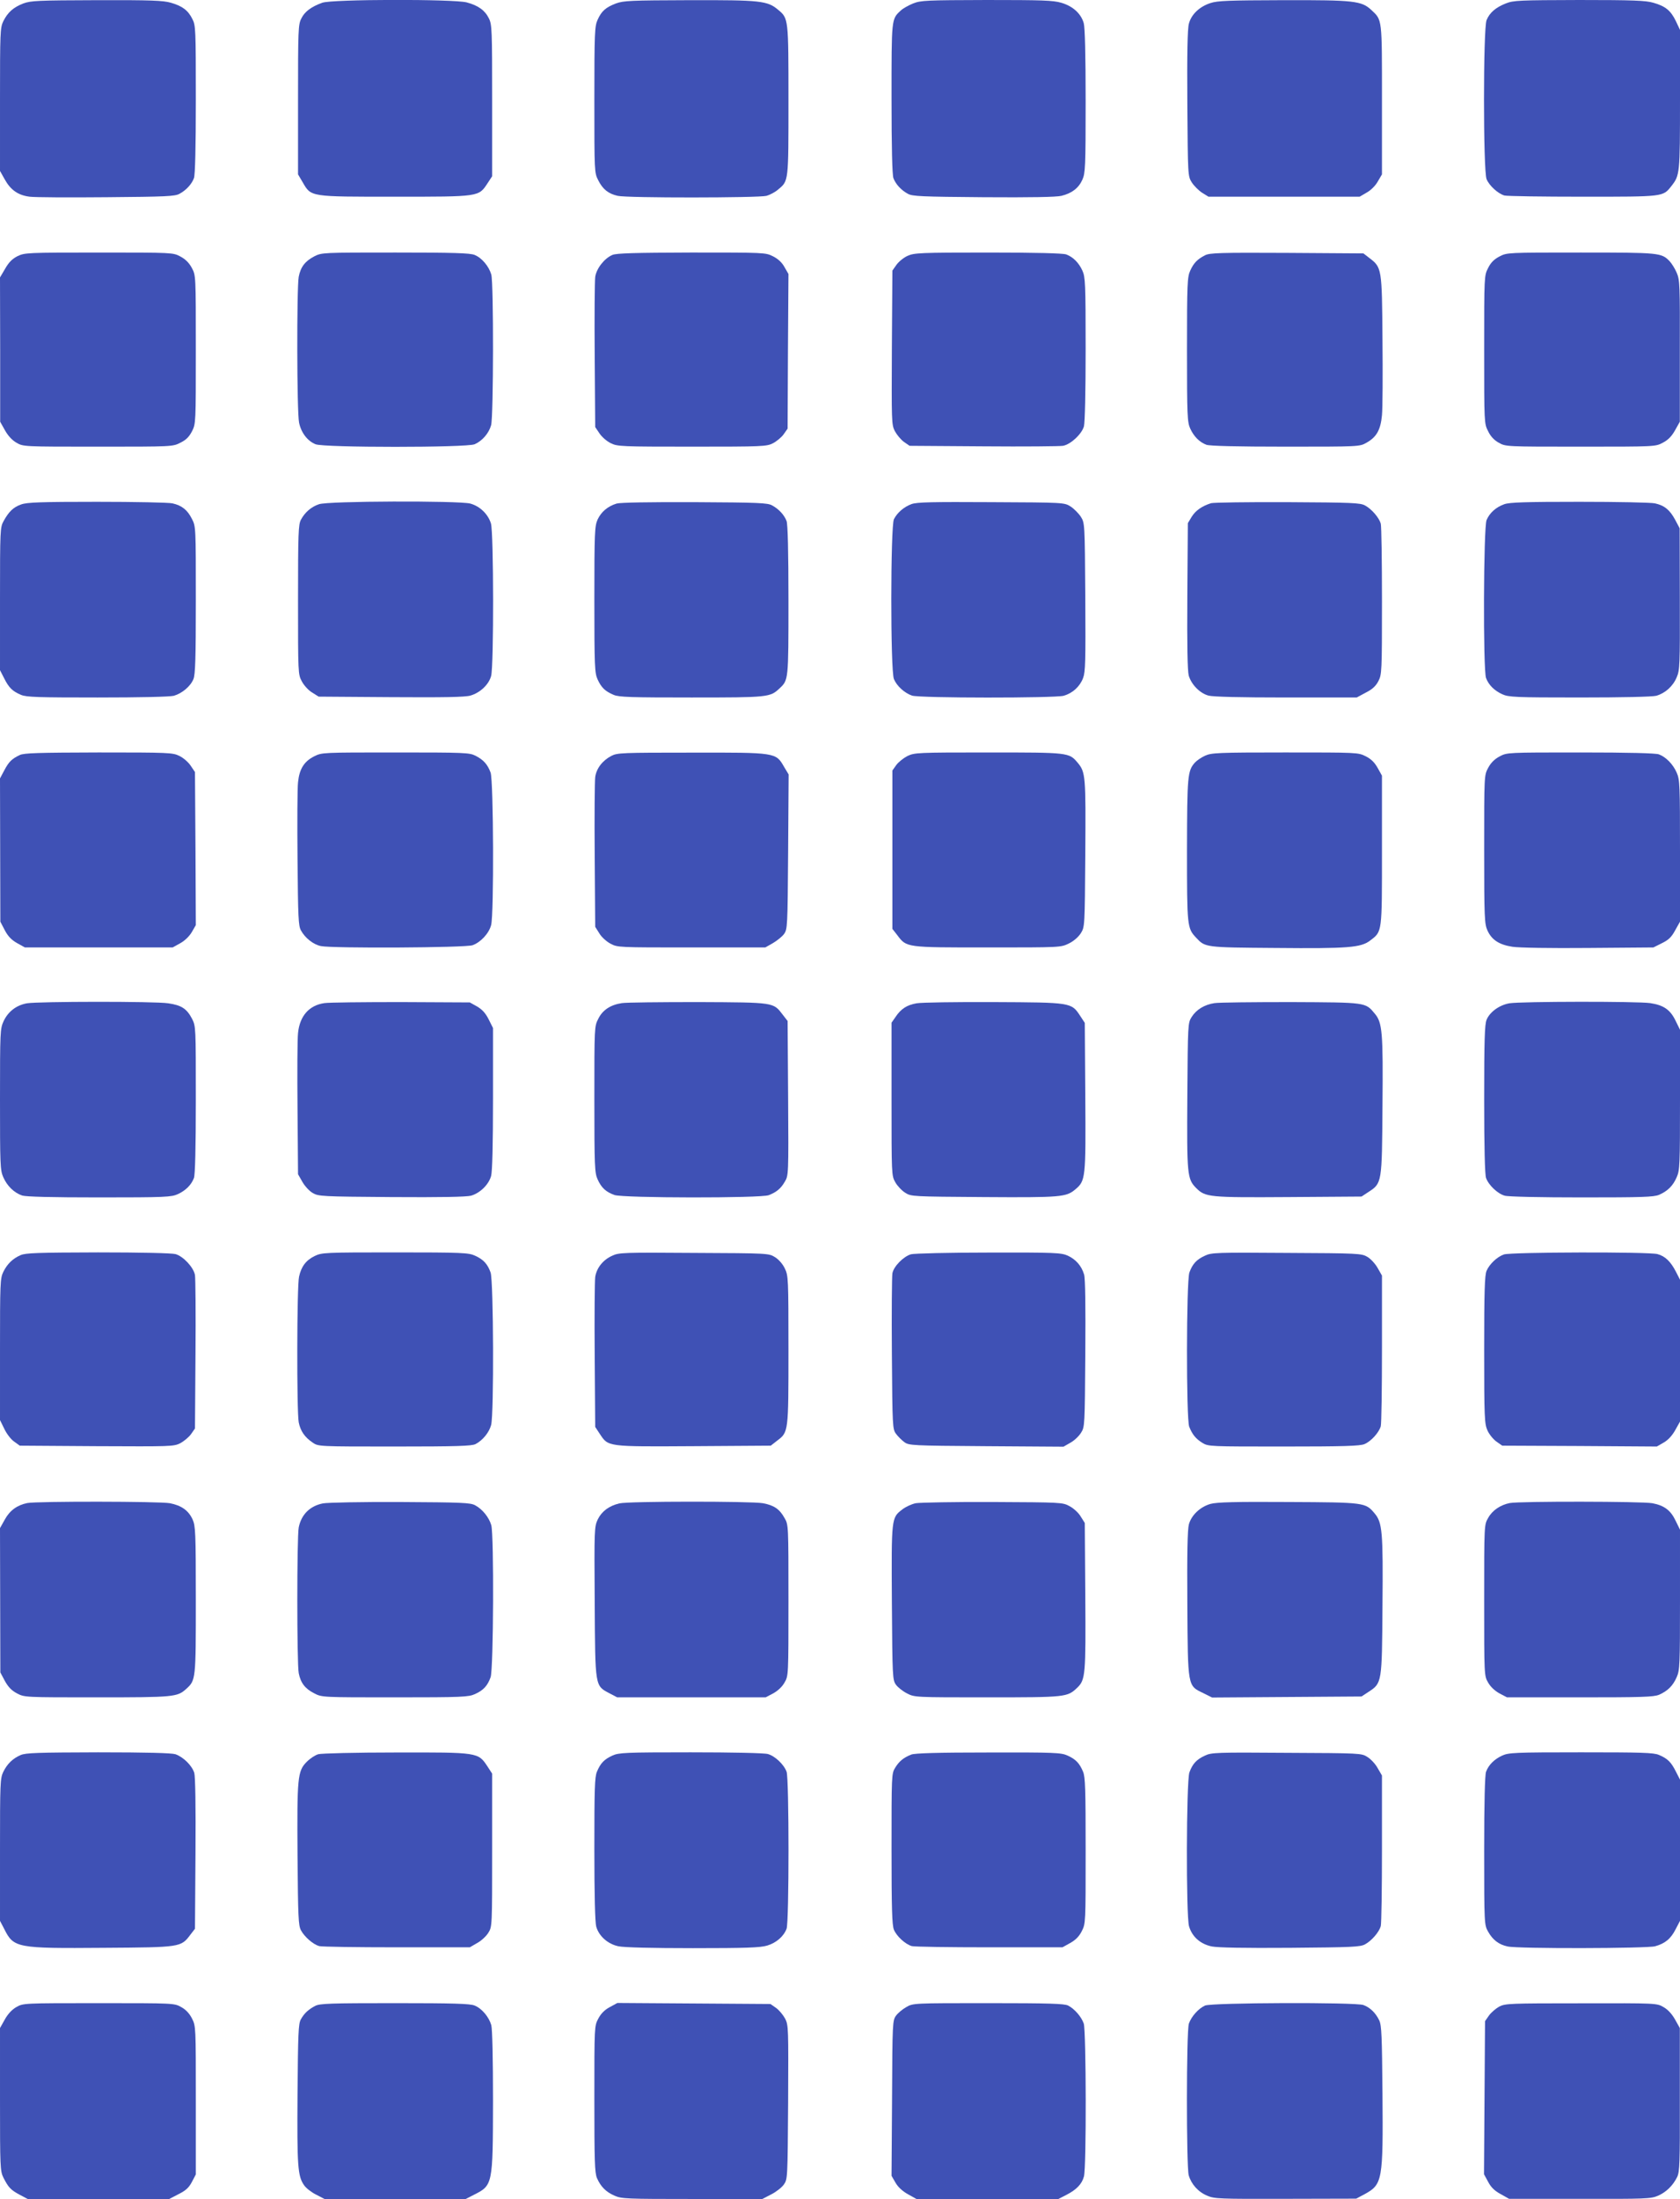 <?xml version="1.0" standalone="no"?>
<!DOCTYPE svg PUBLIC "-//W3C//DTD SVG 20010904//EN"
 "http://www.w3.org/TR/2001/REC-SVG-20010904/DTD/svg10.dtd">
<svg version="1.0" xmlns="http://www.w3.org/2000/svg"
 width="978pt" height="1280pt" viewBox="0 0 978 1280"
 preserveAspectRatio="xMidYMid meet">
<g transform="translate(0,1280) scale(0.1,-0.1)"
fill="#3f51b5" stroke="none">
<path d="M136 12780 c-59 -23 -91 -52 -117 -104 -18 -37 -19 -67 -19 -455 l0
-416 28 -50 c34 -61 78 -92 145 -100 29 -4 230 -5 447 -3 345 3 399 5 425 20
39 21 71 56 84 91 7 19 11 178 11 458 0 408 -1 432 -20 468 -25 51 -59 76
-125 95 -44 13 -117 16 -432 15 -342 -1 -383 -3 -427 -19z"/>
<path d="M1876 12784 c-64 -23 -103 -52 -122 -92 -18 -34 -19 -68 -19 -472 l0
-435 27 -46 c50 -86 40 -84 538 -84 492 0 486 -1 538 78 l27 41 0 440 c0 411
-1 444 -19 479 -23 47 -62 75 -129 93 -76 20 -785 19 -841 -2z"/>
<path d="M3586 12780 c-60 -23 -84 -44 -107 -95 -17 -37 -19 -74 -19 -465 0
-422 0 -426 23 -470 26 -52 59 -78 113 -90 55 -13 820 -12 866 0 21 6 51 22
68 37 61 51 60 41 60 518 0 476 0 478 -59 527 -63 54 -103 58 -518 57 -342 -1
-383 -3 -427 -19z"/>
<path d="M5316 12780 c-27 -11 -60 -29 -73 -42 -54 -50 -53 -44 -53 -512 0
-284 4 -444 11 -463 13 -35 45 -70 84 -91 26 -15 81 -17 440 -20 278 -2 424 1
454 8 61 15 100 45 122 94 17 38 19 73 19 456 0 271 -4 429 -11 455 -16 56
-63 99 -131 119 -48 14 -112 16 -435 16 -348 -1 -382 -2 -427 -20z"/>
<path d="M7046 12782 c-64 -21 -111 -66 -125 -120 -8 -29 -11 -171 -9 -465 3
-421 3 -422 26 -459 13 -20 40 -47 60 -60 l37 -23 440 0 440 0 41 24 c24 13
52 41 65 65 l24 41 0 435 c0 477 2 462 -62 522 -57 53 -100 58 -512 57 -319
-1 -383 -3 -425 -17z"/>
<path d="M8766 12780 c-58 -23 -94 -53 -112 -97 -20 -47 -20 -878 0 -926 16
-38 66 -84 104 -95 15 -4 221 -7 457 -7 473 0 465 -1 515 62 49 63 50 69 50
502 l0 407 -24 51 c-30 62 -61 87 -131 107 -44 13 -118 16 -432 16 -348 -1
-382 -2 -427 -20z"/>
<path d="M102 11309 c-31 -16 -51 -36 -72 -73 l-30 -51 1 -420 0 -420 28 -50
c18 -32 42 -58 67 -72 39 -23 42 -23 474 -23 432 0 436 0 480 23 33 16 51 34
68 67 22 44 22 48 22 476 0 430 0 431 -23 474 -16 30 -37 51 -67 67 -43 23
-44 23 -474 23 -420 0 -432 -1 -474 -21z"/>
<path d="M1830 11308 c-54 -28 -80 -62 -91 -119 -12 -66 -11 -788 2 -849 12
-59 49 -107 96 -126 48 -20 879 -20 926 0 44 19 83 64 96 111 14 53 15 826 1
877 -14 48 -55 97 -97 114 -26 11 -122 14 -461 14 -424 0 -428 0 -472 -22z"/>
<path d="M3565 11316 c-47 -20 -93 -79 -100 -128 -3 -24 -5 -230 -3 -459 l3
-415 25 -37 c14 -21 43 -46 66 -57 38 -19 62 -20 473 -20 410 0 434 1 471 20
21 11 49 34 62 52 l23 33 2 450 3 450 -23 40 c-14 26 -37 48 -67 63 -44 22
-48 22 -475 22 -333 -1 -437 -4 -460 -14z"/>
<path d="M5284 11311 c-23 -10 -52 -34 -65 -52 l-24 -34 -3 -447 c-2 -431 -2
-449 17 -487 12 -22 35 -50 53 -63 l33 -23 430 -3 c237 -2 445 0 463 3 45 8
109 68 122 113 6 23 10 202 10 452 0 382 -2 418 -19 455 -21 46 -54 79 -94 94
-19 7 -177 11 -455 11 -395 0 -430 -2 -468 -19z"/>
<path d="M7015 11314 c-45 -23 -66 -45 -86 -89 -17 -37 -19 -74 -19 -460 0
-387 2 -423 19 -460 21 -46 54 -79 94 -94 19 -7 178 -11 460 -11 429 0 432 0
472 23 59 33 82 75 90 160 4 39 5 239 3 442 -3 414 -4 418 -76 473 l-35 27
-446 3 c-390 2 -450 0 -476 -14z"/>
<path d="M8729 11307 c-31 -16 -51 -36 -66 -67 -23 -44 -23 -48 -23 -475 0
-427 0 -431 23 -475 14 -30 36 -53 62 -67 40 -23 43 -23 476 -23 435 0 436 0
479 23 31 16 52 38 71 72 l28 50 0 412 c1 382 0 414 -18 455 -10 24 -29 54
-41 67 -48 50 -58 51 -518 51 -428 0 -429 0 -473 -23z"/>
<path d="M124 9864 c-46 -16 -72 -41 -103 -97 -20 -36 -21 -50 -21 -453 l0
-415 24 -47 c28 -56 49 -76 99 -97 31 -13 100 -15 444 -15 250 0 422 4 445 10
48 14 97 55 114 97 11 26 14 122 14 461 0 424 0 428 -23 472 -26 52 -59 78
-113 90 -21 5 -219 9 -439 9 -324 0 -408 -3 -441 -15z"/>
<path d="M1857 9865 c-45 -15 -82 -47 -105 -90 -15 -27 -17 -79 -17 -465 0
-430 0 -435 22 -476 12 -23 39 -53 60 -65 l38 -24 420 -3 c306 -2 432 0 463 9
56 16 107 63 121 114 16 58 15 834 -1 888 -17 55 -65 101 -121 116 -70 17
-830 15 -880 -4z"/>
<path d="M3590 9869 c-52 -16 -90 -48 -111 -93 -17 -38 -19 -73 -19 -466 0
-391 2 -428 19 -465 22 -48 44 -69 94 -90 31 -13 101 -15 452 -15 447 0 458 1
513 53 52 49 52 45 52 511 0 284 -4 444 -11 463 -13 35 -45 70 -84 91 -26 15
-80 17 -450 19 -262 1 -433 -2 -455 -8z"/>
<path d="M5307 9866 c-44 -16 -83 -49 -103 -88 -20 -39 -21 -883 0 -931 17
-41 62 -81 105 -96 45 -15 830 -15 883 -1 52 15 94 53 113 103 14 37 15 96 13
472 -3 429 -3 430 -26 467 -13 20 -40 47 -60 60 -37 23 -38 23 -462 25 -343 2
-432 0 -463 -11z"/>
<path d="M7050 9871 c-53 -17 -89 -42 -112 -78 l-23 -38 -3 -422 c-2 -292 1
-436 8 -465 15 -52 64 -103 115 -117 26 -7 184 -11 451 -11 l412 0 52 28 c38
19 59 38 74 67 20 39 21 53 21 465 0 234 -3 437 -7 452 -10 35 -53 85 -92 106
-28 15 -75 17 -451 19 -231 1 -431 -2 -445 -6z"/>
<path d="M8757 9865 c-48 -17 -85 -50 -103 -92 -18 -41 -21 -874 -3 -920 15
-40 48 -73 94 -94 37 -17 73 -19 450 -19 252 0 424 4 447 10 52 15 97 55 119
108 18 41 19 73 18 455 l-1 412 -26 49 c-31 58 -63 84 -118 96 -21 5 -219 9
-439 9 -313 0 -408 -3 -438 -14z"/>
<path d="M115 8405 c-46 -22 -63 -38 -90 -89 l-25 -47 1 -417 1 -417 26 -50
c19 -36 40 -57 72 -75 l45 -25 430 0 430 0 45 25 c27 15 53 41 67 65 l23 40
-2 446 -3 445 -25 37 c-14 21 -43 46 -66 57 -38 19 -61 20 -470 20 -347 -1
-435 -3 -459 -15z"/>
<path d="M1830 8398 c-60 -30 -87 -74 -95 -151 -4 -34 -5 -235 -3 -447 3 -341
5 -389 20 -416 24 -44 72 -82 116 -91 65 -14 842 -10 883 5 47 17 95 68 108
117 17 63 14 839 -3 888 -18 48 -41 74 -88 98 -35 18 -65 19 -465 19 -425 0
-429 0 -473 -22z"/>
<path d="M3559 8400 c-52 -27 -87 -73 -94 -123 -3 -23 -5 -229 -3 -457 l3
-415 24 -38 c12 -21 42 -48 65 -60 41 -22 46 -22 471 -22 l430 0 44 25 c24 14
54 38 65 53 20 28 21 40 24 479 l3 450 -27 45 c-48 83 -45 83 -539 82 -404 0
-432 -1 -466 -19z"/>
<path d="M5282 8399 c-23 -12 -52 -35 -65 -53 l-22 -31 0 -461 0 -461 29 -37
c54 -72 50 -71 526 -71 424 0 425 0 472 23 29 14 56 38 70 60 23 37 23 39 26
462 3 454 2 475 -45 531 -50 59 -52 59 -520 59 -415 0 -429 -1 -471 -21z"/>
<path d="M7015 8401 c-22 -10 -48 -28 -58 -39 -44 -48 -46 -77 -47 -510 0
-444 1 -455 53 -510 53 -57 51 -57 464 -60 422 -4 495 2 549 43 71 54 69 41
69 525 l0 435 -25 45 c-18 32 -38 52 -70 68 -44 22 -48 22 -470 22 -391 0
-428 -2 -465 -19z"/>
<path d="M8730 8397 c-30 -16 -51 -37 -67 -67 -23 -43 -23 -43 -23 -474 0
-399 2 -434 19 -472 25 -55 68 -83 145 -95 37 -6 223 -9 443 -7 l378 3 50 25
c39 19 56 36 77 75 l28 50 0 412 c0 381 -1 415 -19 455 -21 49 -63 92 -104
107 -18 7 -178 11 -456 11 -427 0 -428 0 -471 -23z"/>
<path d="M157 6960 c-61 -11 -109 -47 -136 -104 -20 -44 -21 -58 -21 -455 0
-379 1 -413 19 -453 22 -51 63 -91 110 -107 23 -7 165 -11 450 -11 383 0 419
2 456 19 46 21 79 54 94 94 7 18 11 177 11 456 0 423 0 427 -22 471 -31 59
-62 79 -139 90 -77 12 -754 11 -822 0z"/>
<path d="M1888 6961 c-89 -13 -143 -75 -153 -174 -4 -34 -5 -233 -3 -442 l3
-380 25 -44 c14 -25 41 -54 60 -65 34 -20 52 -21 457 -24 292 -2 436 1 465 8
52 15 103 64 117 115 7 26 11 183 11 451 l0 410 -25 50 c-18 36 -37 57 -67 75
l-43 24 -400 2 c-220 0 -421 -2 -447 -6z"/>
<path d="M3620 6961 c-66 -10 -112 -40 -137 -91 -23 -44 -23 -48 -23 -470 0
-391 2 -428 19 -465 22 -49 48 -73 98 -91 51 -18 852 -19 898 -1 46 18 71 39
94 79 21 35 22 42 19 485 l-3 450 -28 36 c-56 73 -45 72 -492 74 -220 0 -420
-2 -445 -6z"/>
<path d="M5336 6960 c-57 -10 -91 -32 -123 -80 l-23 -33 0 -445 c0 -440 0
-445 22 -484 12 -21 38 -49 58 -61 34 -22 42 -22 457 -25 449 -3 479 0 532 44
61 51 62 64 59 540 l-3 430 -27 41 c-51 78 -51 78 -503 80 -220 1 -422 -2
-449 -7z"/>
<path d="M7070 6961 c-59 -9 -106 -38 -133 -81 -22 -34 -22 -43 -25 -457 -3
-463 -1 -486 52 -539 53 -53 76 -55 539 -52 l423 3 41 27 c78 51 78 51 81 501
4 430 -1 485 -45 537 -55 66 -47 65 -488 67 -220 0 -420 -2 -445 -6z"/>
<path d="M8787 6960 c-58 -10 -114 -50 -133 -96 -11 -27 -14 -118 -14 -463 0
-279 4 -440 11 -458 15 -42 68 -92 109 -103 20 -6 208 -10 448 -10 350 0 418
2 450 15 50 22 81 52 103 103 18 40 19 74 19 451 l0 407 -25 51 c-31 65 -69
92 -148 104 -76 11 -753 10 -820 -1z"/>
<path d="M120 5494 c-46 -20 -78 -51 -101 -98 -18 -37 -19 -67 -19 -451 l0
-411 25 -51 c13 -28 39 -62 57 -74 l33 -24 447 -3 c431 -2 449 -2 487 17 22
12 50 35 63 53 l23 33 3 430 c2 237 0 445 -3 463 -8 45 -68 109 -113 122 -23
6 -201 10 -452 10 -348 -1 -421 -3 -450 -16z"/>
<path d="M1832 5489 c-51 -25 -78 -61 -91 -120 -13 -53 -14 -785 -2 -848 10
-51 35 -87 81 -118 33 -23 33 -23 477 -23 363 0 449 3 471 14 42 22 79 67 91
111 17 63 14 839 -3 888 -18 50 -42 76 -91 98 -37 17 -74 19 -465 19 -412 0
-426 -1 -468 -21z"/>
<path d="M3565 5491 c-55 -24 -92 -72 -100 -124 -3 -23 -5 -229 -3 -458 l3
-415 27 -41 c50 -75 40 -74 546 -71 l449 3 37 29 c66 50 66 47 66 528 0 416
-1 433 -21 474 -12 26 -36 53 -57 66 -37 23 -38 23 -472 25 -406 3 -438 2
-475 -16z"/>
<path d="M5303 5499 c-44 -13 -101 -71 -108 -111 -3 -18 -5 -230 -3 -470 3
-423 4 -437 24 -464 11 -15 33 -37 48 -48 27 -20 41 -21 477 -24 l450 -3 40
23 c22 12 50 38 62 58 22 34 22 42 25 460 2 279 0 437 -7 461 -15 51 -48 88
-95 110 -38 17 -73 19 -461 18 -231 0 -435 -5 -452 -10z"/>
<path d="M7015 5491 c-49 -22 -73 -48 -91 -98 -18 -51 -19 -852 -1 -898 18
-45 38 -70 77 -94 34 -21 44 -21 473 -21 347 0 444 3 470 14 38 16 84 66 95
104 4 15 7 218 7 452 l0 425 -25 44 c-14 25 -41 54 -60 65 -34 20 -52 21 -470
23 -406 3 -438 2 -475 -16z"/>
<path d="M8755 5498 c-40 -14 -84 -56 -101 -95 -11 -26 -14 -119 -14 -460 0
-396 2 -431 19 -469 10 -23 34 -52 52 -65 l34 -24 450 -2 450 -3 40 23 c26 15
49 40 67 72 l28 50 0 413 0 413 -24 47 c-30 58 -62 90 -107 102 -47 14 -855
12 -894 -2z"/>
<path d="M159 4051 c-59 -12 -102 -43 -131 -96 l-28 -50 1 -420 1 -420 26 -49
c20 -36 39 -56 71 -73 44 -23 45 -23 466 -23 449 0 467 2 519 49 56 51 56 53
56 518 0 396 -2 431 -19 469 -24 52 -65 81 -132 94 -58 11 -774 12 -830 1z"/>
<path d="M1880 4049 c-76 -15 -126 -65 -141 -140 -11 -57 -11 -791 0 -848 11
-57 37 -91 91 -118 44 -23 48 -23 470 -23 391 0 428 2 465 19 49 22 73 48 91
98 17 48 20 826 4 885 -13 45 -51 93 -94 116 -28 15 -74 17 -436 19 -223 1
-425 -3 -450 -8z"/>
<path d="M3606 4049 c-60 -14 -103 -46 -126 -93 -20 -43 -21 -54 -18 -482 3
-499 1 -485 87 -531 l44 -23 432 0 432 0 44 23 c27 15 52 38 66 63 23 39 23
42 23 479 0 437 0 440 -23 479 -29 52 -61 74 -126 86 -67 12 -781 12 -835 -1z"/>
<path d="M5331 4050 c-24 -5 -59 -21 -78 -36 -64 -49 -64 -46 -61 -544 3 -435
4 -449 24 -477 11 -15 40 -38 64 -50 44 -23 48 -23 467 -23 460 0 466 1 524
56 48 46 50 76 47 534 l-3 425 -24 38 c-12 21 -42 48 -65 60 -40 22 -48 22
-446 24 -223 1 -425 -3 -449 -7z"/>
<path d="M7047 4046 c-60 -17 -111 -65 -126 -119 -8 -30 -11 -168 -9 -462 3
-487 1 -476 92 -520 l52 -26 435 3 435 3 41 27 c78 51 78 51 81 501 4 432 -1
485 -46 538 -53 63 -56 64 -502 66 -311 2 -416 -1 -453 -11z"/>
<path d="M8789 4051 c-55 -11 -102 -43 -126 -87 -23 -39 -23 -42 -23 -479 0
-437 0 -440 23 -479 14 -25 39 -48 66 -63 l44 -23 424 0 c360 0 429 2 461 15
50 22 81 52 103 103 18 40 19 74 19 451 l0 407 -25 51 c-29 62 -67 90 -136
103 -58 11 -774 12 -830 1z"/>
<path d="M120 2584 c-46 -20 -78 -51 -101 -98 -18 -37 -19 -67 -19 -453 l0
-414 25 -48 c55 -110 73 -113 580 -109 447 3 448 3 503 76 l27 35 3 436 c2
279 -1 449 -7 471 -13 43 -64 93 -110 109 -23 7 -166 11 -450 11 -349 -1 -422
-3 -451 -16z"/>
<path d="M1853 2589 c-18 -5 -48 -25 -67 -44 -54 -54 -57 -89 -54 -547 3 -358
5 -406 20 -434 21 -39 71 -82 106 -92 15 -4 218 -7 452 -7 l425 0 43 25 c24
13 53 40 65 60 22 35 22 39 22 481 l0 445 -28 43 c-54 81 -53 81 -532 80 -231
0 -435 -5 -452 -10z"/>
<path d="M3565 2581 c-48 -22 -69 -44 -90 -94 -13 -31 -15 -100 -15 -449 0
-271 4 -427 11 -453 16 -55 67 -101 129 -114 32 -7 196 -11 434 -11 308 0 392
3 432 15 53 16 96 53 113 98 15 39 15 875 0 914 -15 42 -68 92 -109 103 -20 6
-208 10 -450 10 -381 0 -418 -2 -455 -19z"/>
<path d="M5305 2587 c-45 -18 -70 -38 -94 -77 -21 -34 -21 -44 -21 -473 0
-347 3 -444 14 -470 16 -38 66 -84 104 -95 15 -4 218 -7 452 -7 l425 0 45 25
c32 18 52 38 68 70 22 44 22 48 22 467 0 359 -2 429 -15 460 -21 50 -42 72
-90 94 -37 17 -73 19 -460 18 -296 0 -429 -4 -450 -12z"/>
<path d="M7015 2581 c-49 -22 -73 -48 -91 -98 -18 -52 -20 -835 -2 -896 18
-61 66 -103 132 -117 37 -7 184 -10 458 -8 358 3 406 5 434 20 39 21 82 71 92
106 4 15 7 218 7 452 l0 425 -25 43 c-13 24 -40 53 -60 65 -34 22 -41 22 -470
24 -406 3 -438 2 -475 -16z"/>
<path d="M8745 2581 c-46 -21 -79 -54 -94 -94 -7 -19 -11 -178 -11 -460 0
-429 1 -432 23 -471 27 -48 62 -75 113 -86 58 -14 810 -12 859 1 58 16 92 44
120 100 l25 48 0 411 0 411 -24 47 c-28 56 -49 76 -99 97 -31 13 -100 15 -454
15 -385 0 -421 -2 -458 -19z"/>
<path d="M95 1117 c-26 -15 -49 -40 -67 -72 l-28 -50 0 -416 c0 -394 1 -417
20 -455 29 -57 42 -71 94 -99 l47 -25 412 0 412 0 54 28 c42 21 60 37 78 71
l23 44 0 431 c0 428 0 432 -22 476 -15 30 -37 53 -63 67 -40 23 -43 23 -480
23 -438 0 -440 0 -480 -23z"/>
<path d="M1835 1124 c-40 -21 -64 -43 -84 -79 -14 -26 -16 -81 -19 -433 -3
-423 1 -480 39 -533 11 -16 43 -41 70 -54 l48 -25 411 0 411 0 47 24 c111 56
111 57 112 546 0 249 -4 419 -10 442 -14 48 -55 97 -97 114 -26 11 -122 14
-465 14 -373 0 -437 -2 -463 -16z"/>
<path d="M3550 1117 c-30 -16 -51 -37 -67 -67 -23 -43 -23 -44 -23 -467 0
-360 2 -429 15 -461 22 -50 52 -81 103 -103 40 -18 74 -19 452 -19 l408 0 52
27 c28 14 61 40 73 57 22 31 22 36 25 478 2 431 2 449 -17 487 -12 22 -35 50
-53 63 l-33 23 -445 3 -446 3 -44 -24z"/>
<path d="M5276 1117 c-22 -12 -49 -35 -60 -50 -20 -28 -21 -39 -23 -480 l-3
-452 23 -40 c15 -26 40 -49 72 -67 l50 -28 413 0 413 0 47 24 c58 30 90 62
102 107 15 50 13 847 -1 890 -14 40 -53 85 -91 105 -22 11 -107 14 -465 14
-435 0 -438 0 -477 -23z"/>
<path d="M7015 1126 c-39 -18 -79 -63 -94 -105 -15 -45 -15 -830 -1 -883 15
-52 55 -97 108 -119 41 -18 73 -19 455 -18 l412 1 49 26 c104 57 108 78 104
585 -3 336 -5 397 -19 427 -20 42 -53 75 -92 89 -45 17 -883 14 -922 -3z"/>
<path d="M8728 1120 c-20 -11 -47 -34 -60 -52 l-23 -33 -3 -445 -3 -446 24
-44 c16 -31 37 -52 72 -71 l50 -28 412 0 c382 -1 414 0 455 18 48 21 87 59
112 110 14 30 16 84 15 450 l0 416 -28 50 c-18 32 -42 58 -67 72 -39 23 -42
23 -479 22 -416 0 -442 -1 -477 -19z"/>
</g>
</svg>
